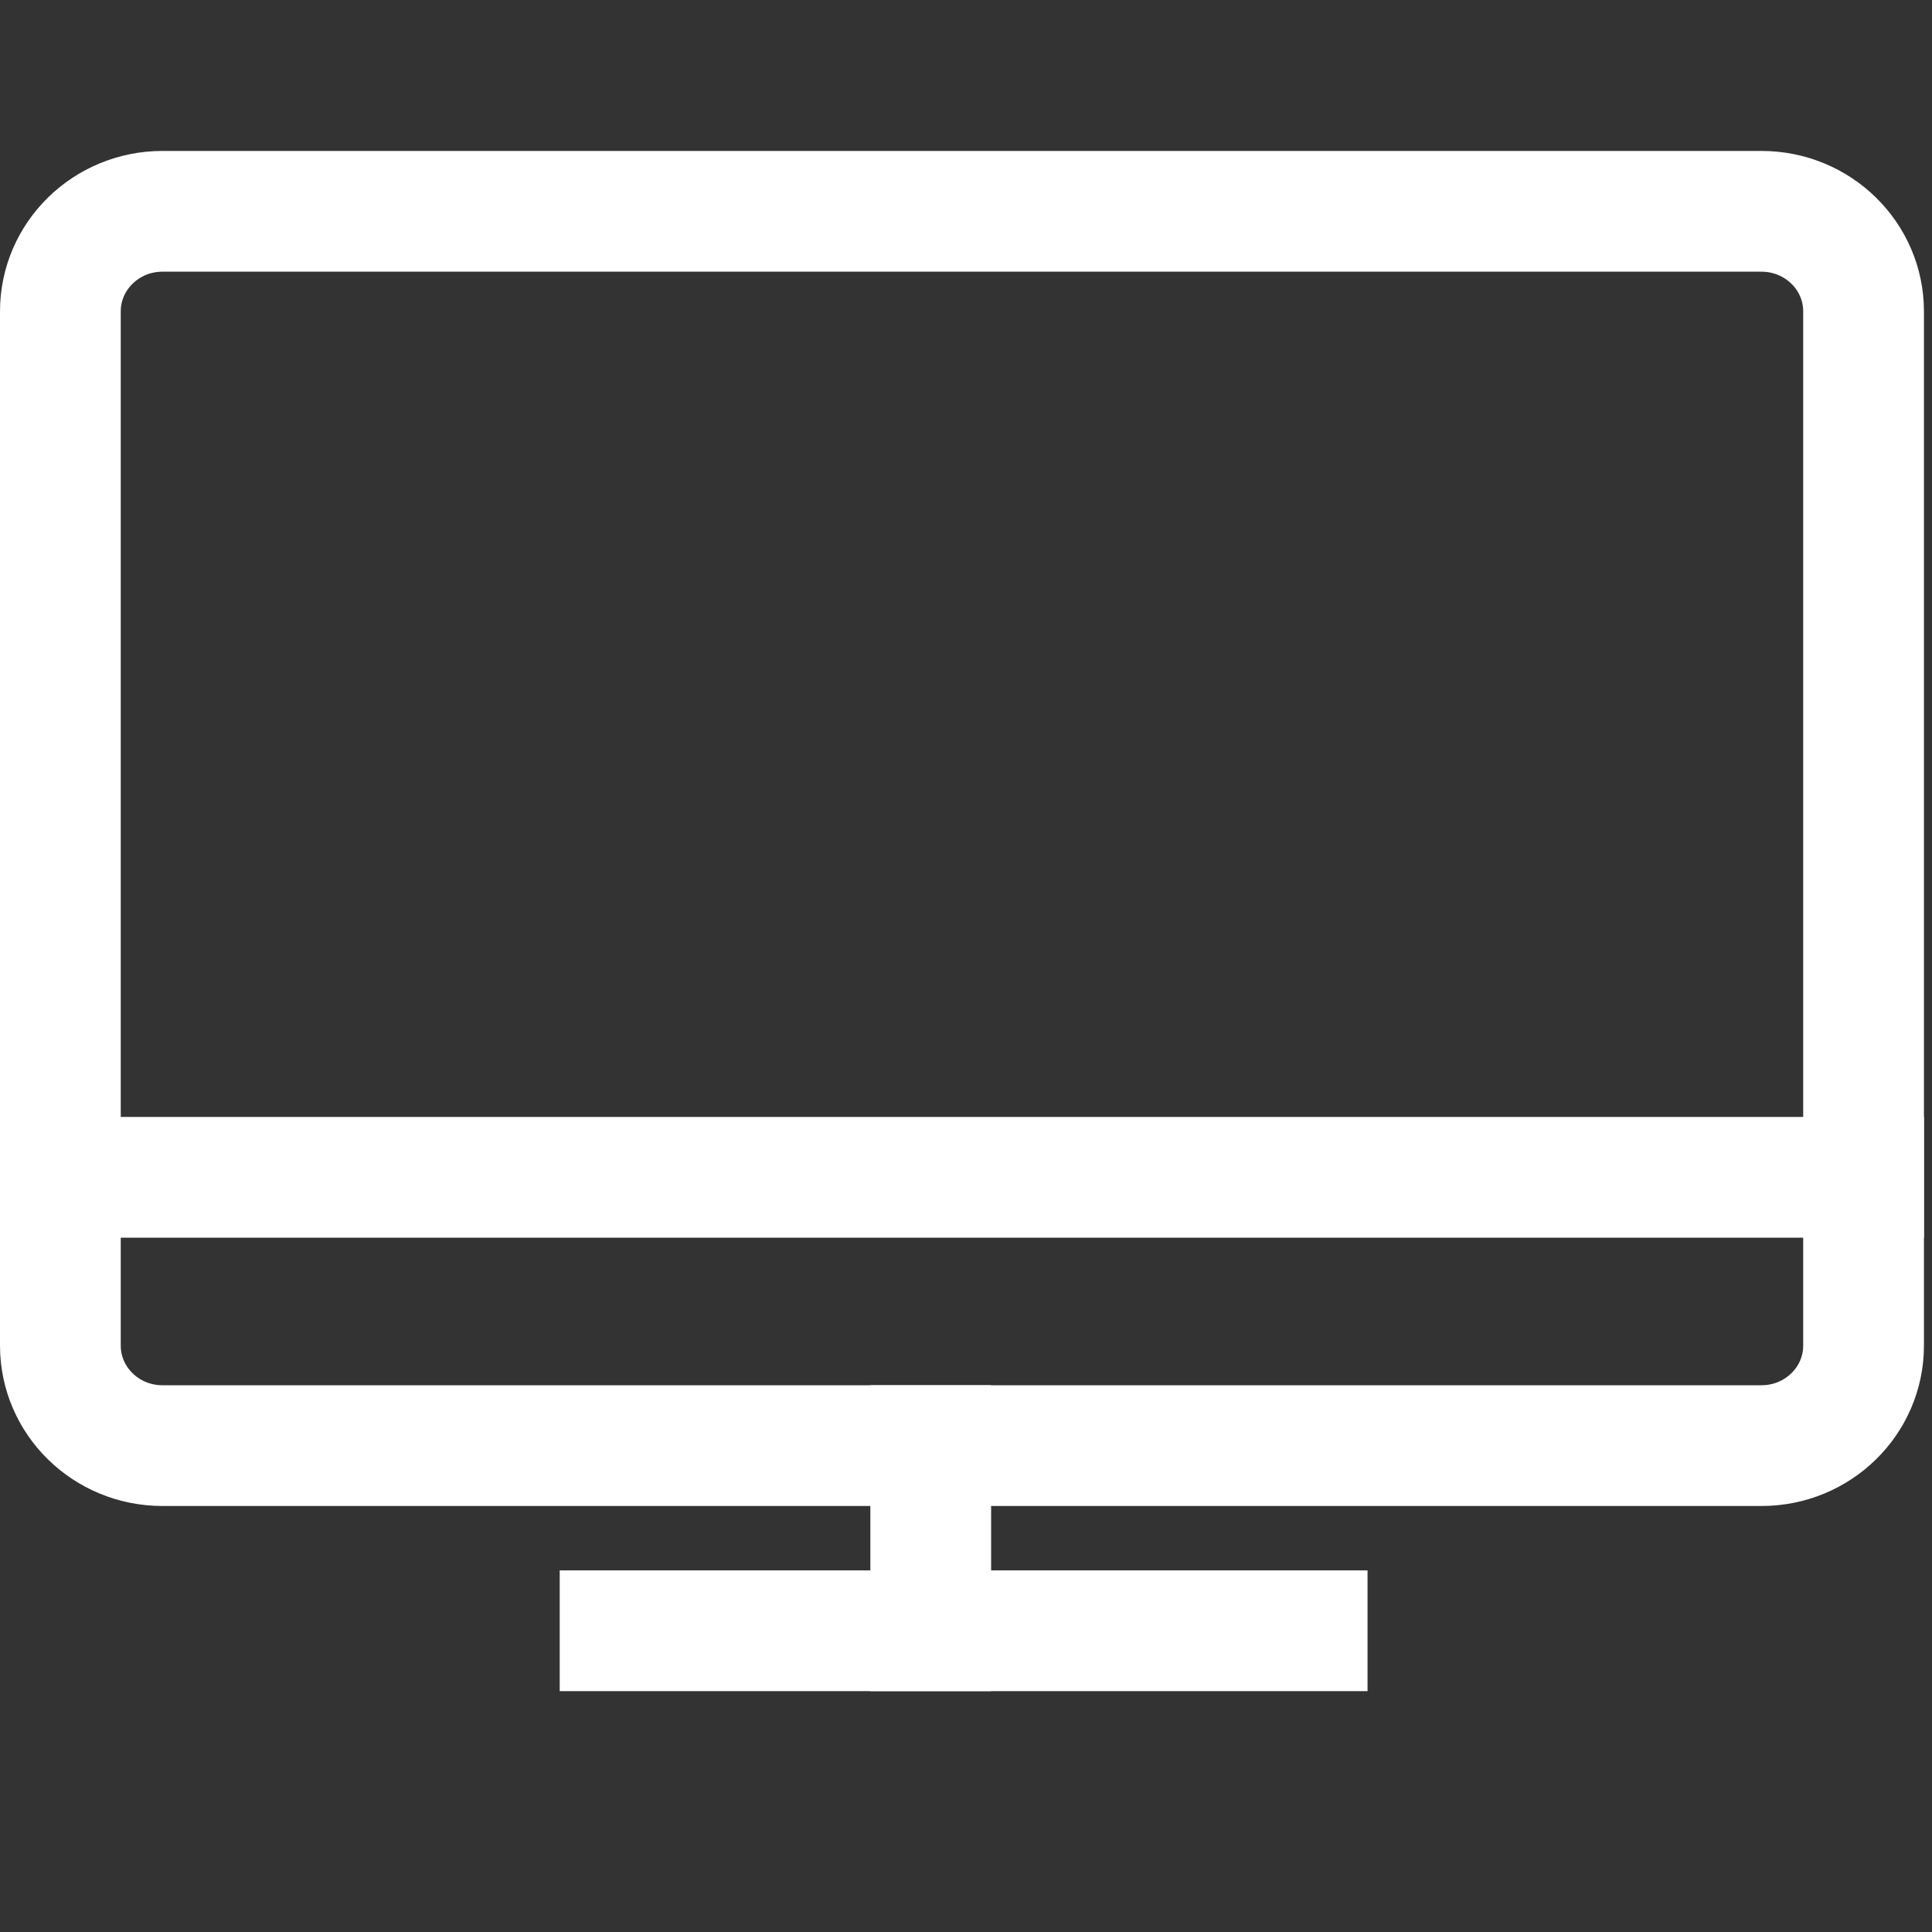 <svg width="24" height="24" viewBox="0 0 24 24" fill="none" xmlns="http://www.w3.org/2000/svg">
<rect x="0" y="0" width="24" height="24" fill="#333333" stroke="none"/>
<path fill-rule="evenodd" clip-rule="evenodd" d="M2.018 2.625H21.882C22.582 2.625 23.15 3.182 23.15 3.868V16.715C23.15 17.402 22.582 17.958 21.882 17.958H2.018C1.318 17.958 0.75 17.402 0.75 16.715V3.868C0.75 3.182 1.318 2.625 2.018 2.625Z" stroke="#FFFFFF" stroke-width="1.5"/>
<path d="M0.75 14.625H23.15" stroke="#FFFFFF" stroke-width="1.5" stroke-linecap="square"/>
<path d="M11.562 17.958V20.258" stroke="#FFFFFF" stroke-width="1.5" stroke-linecap="square"/>
<path d="M7.703 20.258H16.238" stroke="#FFFFFF" stroke-width="1.5" stroke-linecap="square"/>
</svg>
